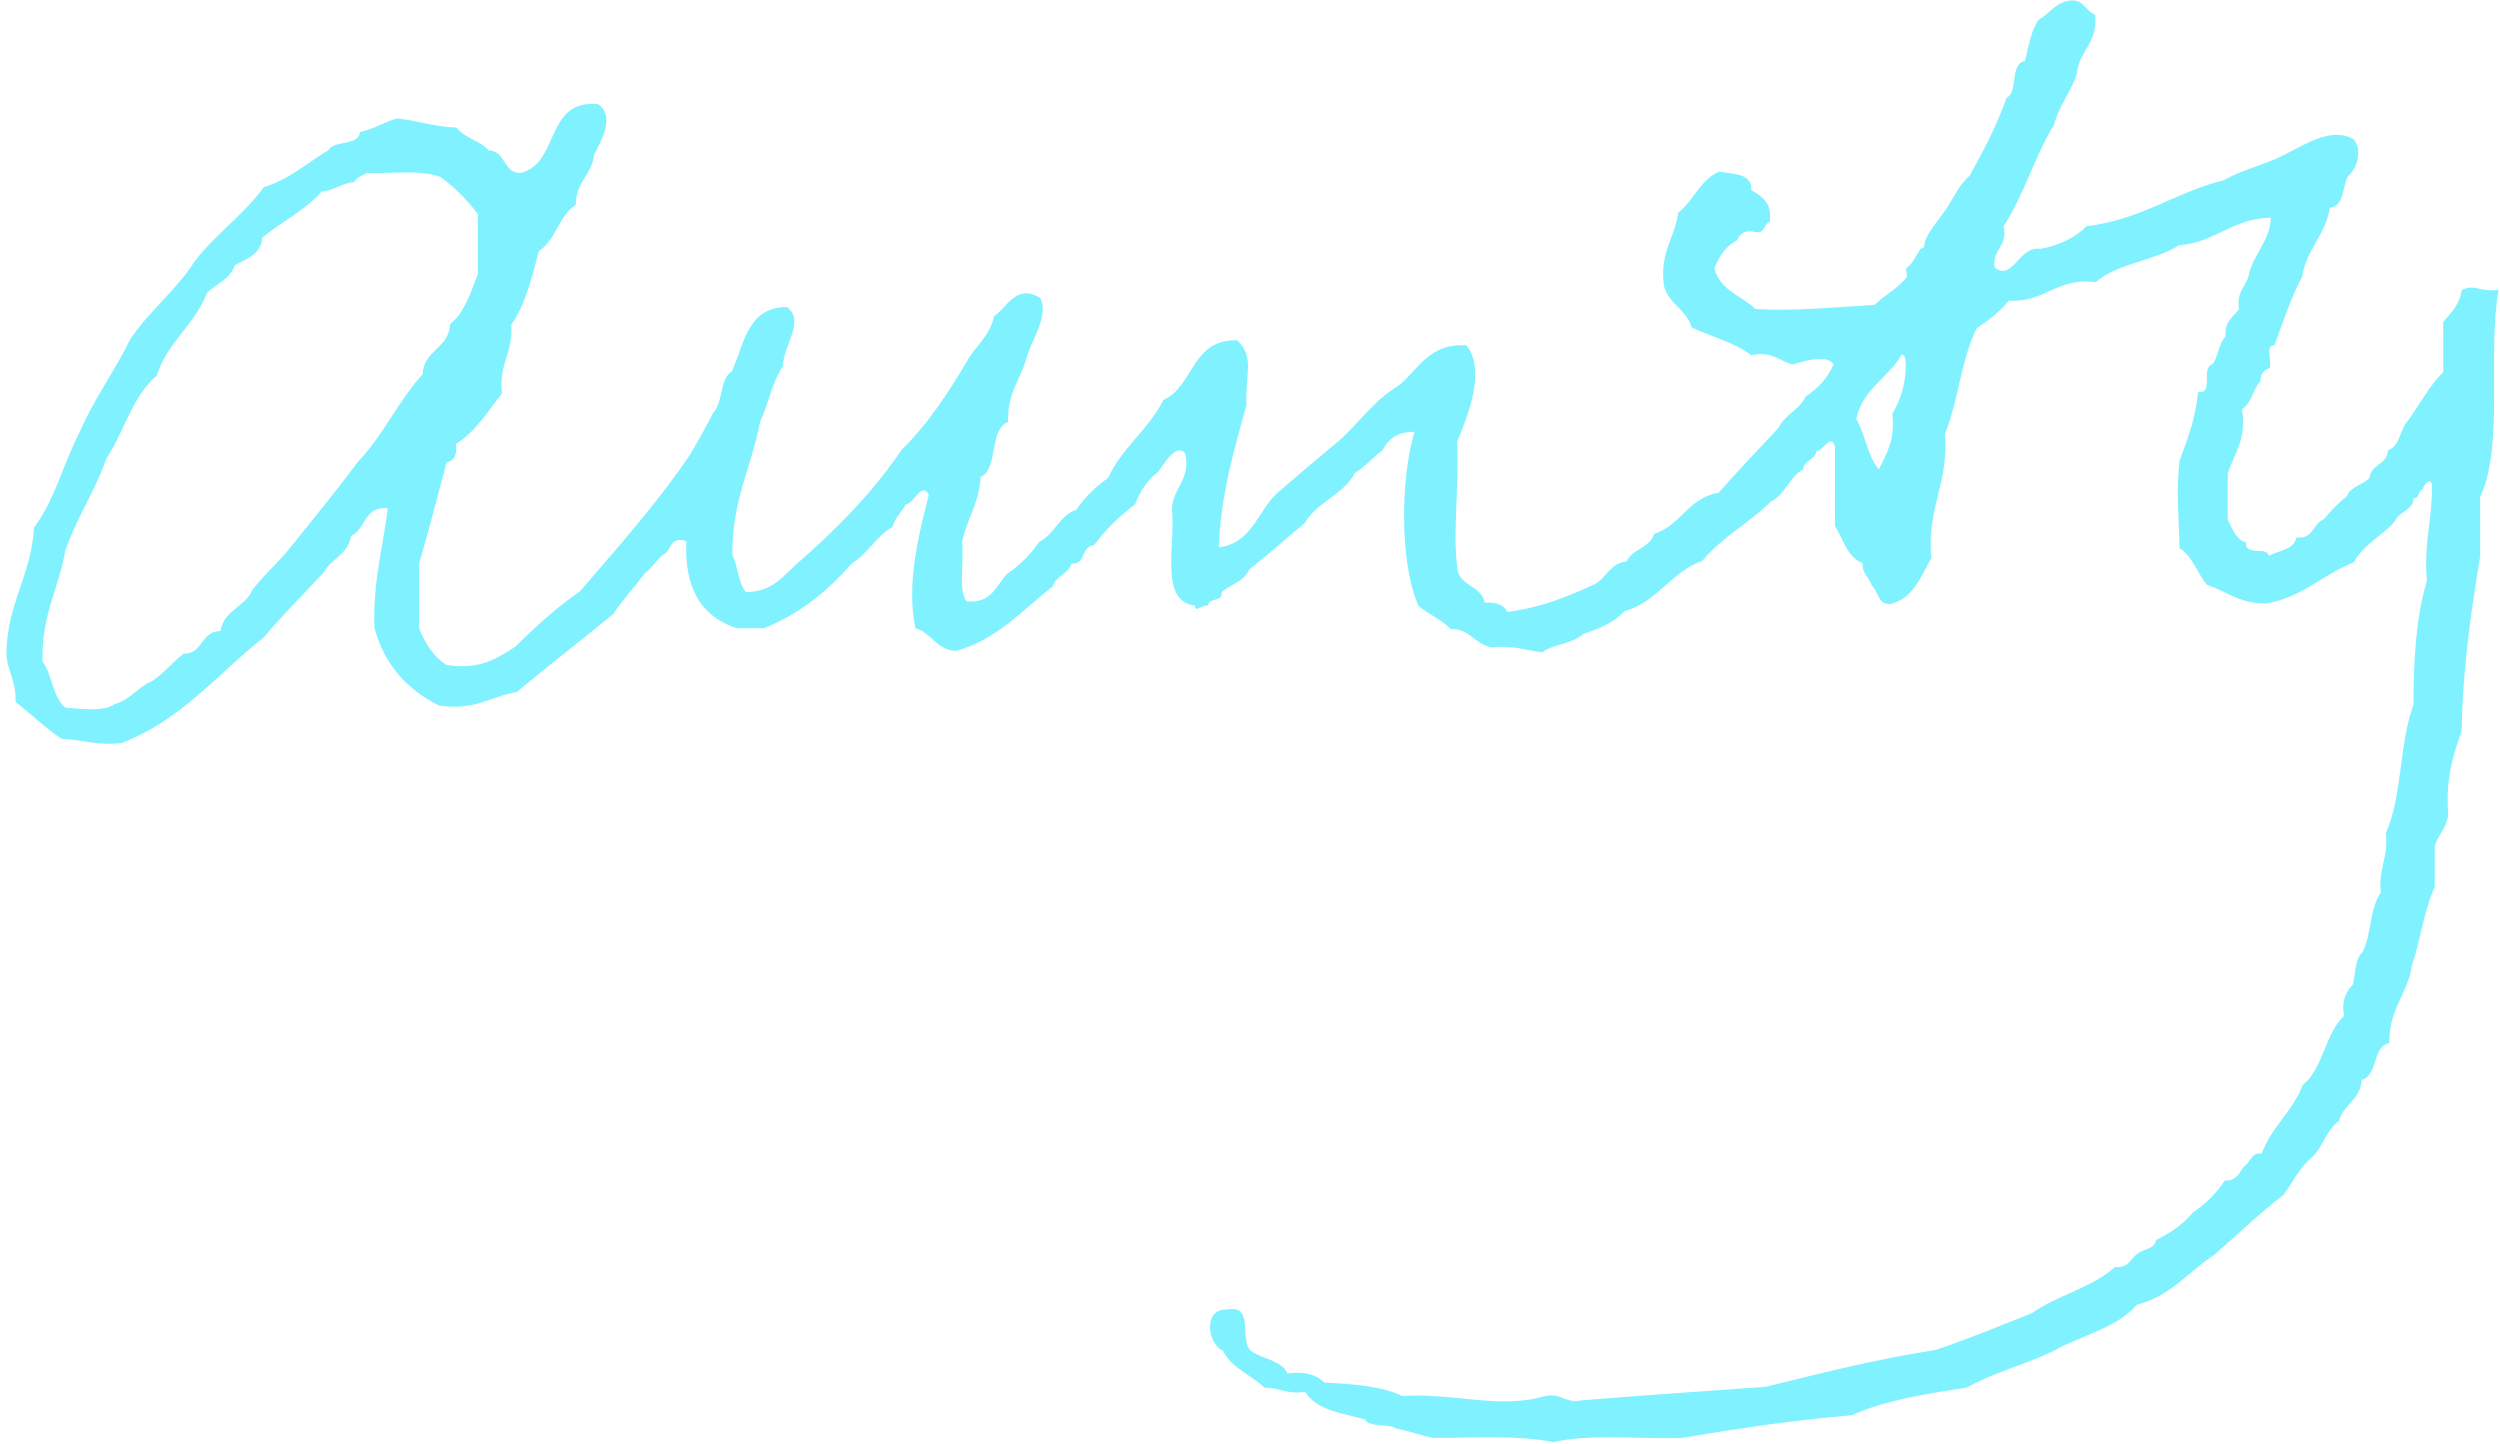 <?xml version="1.0" encoding="utf-8"?>
<!-- Generator: Adobe Illustrator 25.0.1, SVG Export Plug-In . SVG Version: 6.00 Build 0)  -->
<svg version="1.1" id="Layer_1" xmlns="http://www.w3.org/2000/svg" xmlns:xlink="http://www.w3.org/1999/xlink" x="0px" y="0px"
	 viewBox="0 0 352.6 203.6" style="enable-background:new 0 0 352.6 203.6;" xml:space="preserve">
<style type="text/css">
	.st0{fill:#80F1FF;}
</style>
<g>
	<path class="st0" d="M261.8,59.1c1.3,2.2,1.6,5.3,3.2,7.1c1.1-2.2,2.3-4.2,1.9-7.8c1.1-2,1.9-4.1,1.9-7.1c-0.1-0.5,0-1.3-0.6-1.3
		C266.4,53.3,262.7,54.8,261.8,59.1 M16.2,99.3c2.2-0.6,3.2-2.4,5.2-3.2c1.7-1.1,2.9-2.7,4.5-3.9c2.8,0,2.4-3.2,5.2-3.2
		c0.5-3,3.5-3.4,4.5-5.8c1.6-2.1,3.6-3.8,5.2-5.8c3.3-4.1,6.6-8.1,9.7-12.3c3.5-3.6,5.7-8.6,9.1-12.3c0.2-3.5,3.7-3.6,3.9-7.1
		c2-1.6,2.9-4.4,3.9-7.1v-8.4c-1.5-2-3.2-3.7-5.2-5.2c-2.6-1.1-6.8-0.5-10.4-0.6c-0.8,0.3-1.5,0.7-1.9,1.3c-1.8,0.1-2.7,1.2-4.5,1.3
		c-2.3,2.6-5.7,4.3-8.4,6.5c-0.2,2.4-2.2,3-3.9,3.9c-0.6,2-2.6,2.6-3.9,3.9c-1.7,4.5-5.6,6.9-7.1,11.7c-3.4,2.8-4.6,7.9-7.1,11.7
		c-1.6,4.6-4.2,8.3-5.8,13C8.3,83,5.8,86.8,6,93.3c1.4,1.9,1.4,5,3.2,6.5C10.8,99.9,14.6,100.5,16.2,99.3 M295.5,2.1
		c0.4,4.1-2.3,5-2.6,8.4c-0.9,2.6-2.5,4.4-3.2,7.1c-2.7,4.4-4.3,10-7.1,14.3c0.6,3-1.6,3.1-1.3,5.8c2.6,2.1,3.4-3.1,6.5-2.6
		c2.7-0.5,4.9-1.6,6.5-3.2c7.7-0.9,12.5-4.8,19.4-6.5c2.7-1.6,6.4-2.3,9.1-3.9c2.3-1.1,6-3.6,9.1-1.9c1.4,1.4,0.5,4.3-0.7,5.2
		c-0.9,1.5-0.5,4.3-2.6,4.5c-0.6,3.9-3.3,5.8-3.9,9.7c-1.6,3-2.7,6.4-3.9,9.7c-1.4-0.1-0.3,2.3-0.7,3.2c-0.8,0.3-1.3,0.8-1.3,1.9
		c-1.1,1.1-1.2,3.1-2.6,3.9c0.7,4.4-1.1,6.2-2,9.1v6.5c0.7,1.3,1.1,2.8,2.6,3.2c-0.3,2,3,0.5,3.2,1.9c1.4-0.8,3.5-0.8,3.9-2.6
		c2.4,0.3,2.3-2,3.9-2.6c1-1.2,2-2.3,3.2-3.2c0.5-1.4,2.3-1.6,3.2-2.6c0.2-2,2.5-1.8,2.6-3.9c1.6-0.5,1.7-2.7,2.6-3.9
		c1.8-2.3,3.1-5.1,5.2-7.1v-7.1c1.1-1.3,2.3-2.4,2.6-4.5c2-0.9,2.3,0.3,5.2,0c-1.6,9,0.8,22-2.6,29.2v8.4
		c-1.4,8.4-2.5,16.4-2.6,24.6c-1.2,3.3-2.3,6.8-1.9,11.7c-0.2,2-1.4,2.9-1.9,4.5v5.8c-1.5,3.2-2,7.5-3.2,11c-0.6,4.1-3.3,6.2-3.2,11
		c-2.5,0.5-1.5,4.5-3.9,5.2c-0.2,2.9-2.6,3.4-3.2,5.8c-1.8,1.2-2.3,3.8-3.9,5.2c-1.7,1.4-2.6,3.4-3.9,5.2c-3.4,2.6-6.5,5.6-9.7,8.4
		c-3.7,2.4-6.2,5.9-11,7.1c-2.8,3.3-7.8,4.3-11.7,6.5c-3.9,1.9-8.6,3.1-12.3,5.2c-5.8,0.9-11.6,1.8-16.2,3.9
		c-8.4,0.7-16.2,1.9-24,3.2c-6,0.2-13.1-0.6-18.1,0.6c-4.8-1-11.1-0.6-16.9-0.6c-1.8-0.3-3.4-1-5.2-1.3c-1.2-0.8-3.8-0.1-4.5-1.3
		c-3.2-0.9-6.9-1.3-8.4-3.9c-2.6,0.4-3.7-0.6-5.8-0.6c-1.8-1.8-4.6-2.7-5.8-5.2c-2.2-0.9-2.9-6,0.6-5.8c3.8-0.8,1.7,4.3,3.3,5.8
		c1.6,1.2,4.3,1.3,5.2,3.2c2.5-0.3,4.1,0.2,5.2,1.3c4.1,0.2,8.1,0.5,11,1.9c7-0.5,13.8,1.9,20.1,0c2.4-0.5,2.8,1.1,5.2,0.6
		c8.6-0.7,17.3-1.3,25.9-1.9c7.8-1.9,15.5-3.9,24-5.2c4.7-1.6,9.1-3.4,13.6-5.2c3.5-2.5,8.5-3.6,11.7-6.5c1.9,0.2,2.2-1.2,3.2-1.9
		c0.9-0.7,2.4-0.6,2.6-1.9c2-1,3.8-2.2,5.2-3.9c1.8-1.2,3.3-2.7,4.5-4.5c1.6,0.1,2-1,2.6-1.9c1-0.5,1-2.1,2.6-1.9
		c1.4-3.8,4.4-6,5.8-9.7c2.9-2.3,3.1-7.2,5.8-9.7c-0.4-2.4,0.4-3.5,1.3-4.5c0.3-1.7,0.3-3.6,1.3-4.5c1.3-2.4,1-6.3,2.6-8.4
		c-0.4-3.4,1.1-4.9,0.7-8.4c2.3-5,1.9-12.8,3.9-18.1c0-6.5,0.4-12.6,1.9-17.5c-0.5-5.2,0.8-8.7,0.7-13.6c-0.2-0.9-1.1-0.1-1.3,0.7
		c-0.7,0.2-0.4,1.3-1.3,1.3c-0.1,1.8-2.1,1.8-2.6,3.2c-1.8,2.1-4.5,3.3-5.8,5.8c-4.4,1.7-7.2,4.9-12.3,5.8c-3.8,0.1-5.6-1.7-8.4-2.6
		c-1.4-1.6-2-4-3.9-5.2c-0.1-5.3-0.5-7.3,0-12.3c1.1-3,2.3-6,2.6-9.7c2.3,0.3,0.4-3.5,2-3.9c0.9-1,0.9-3,1.9-3.9
		c-0.2-2.2,1.1-2.8,1.9-3.9c-0.4-2.3,0.8-3.1,1.3-4.5c0.6-3.3,3-4.8,3.2-8.4c-5.5,0.1-7.8,3.5-13,3.9c-3.4,2.2-8.7,2.5-11.7,5.2
		c-5.7-0.7-7,2.9-12.3,2.6c-1.2,1.6-2.9,2.8-4.5,3.9c-2.2,4.3-2.6,10.4-4.5,14.9c0.6,7.1-2.6,10.4-1.9,17.5
		c-1.5,2.6-2.5,5.7-5.8,6.5c-1.8,0.1-1.6-1.8-2.6-2.6c-0.3-1.2-1.4-1.6-1.3-3.2c-2.2-0.8-2.7-3.4-3.9-5.2V63c-0.6-2-1.7,0.7-2.6,0.6
		c-0.2,1.3-1.8,1.3-1.9,2.6c-2,1.1-2.5,3.6-4.5,4.5c-3,3-7,5.1-9.7,8.4c-4.5,1.6-6.3,5.8-11,7.1c-1.4,1.6-3.6,2.5-5.8,3.2
		c-1.4,1.4-4.2,1.4-5.8,2.6c-2.3-0.3-4.2-1-7.1-0.7c-2.4-0.4-3-2.6-5.8-2.6c-1.3-1.3-3.1-2.1-4.5-3.2c-2.7-5.9-2.6-17.9-0.6-24.6
		c-2.4,0-3.7,1-4.5,2.6c-1.4,1-2.4,2.3-3.9,3.2c-1.6,3.1-5.4,4.1-7.1,7.1c-2.6,2.1-5.1,4.4-7.8,6.5c-0.7,1.7-2.6,2.1-3.9,3.2
		c0.2,1.5-1.9,0.7-1.9,1.9c-1.1-0.1-1.7,1.1-1.9,0c-5-0.6-2.7-8.5-3.2-13.6c0.1-3.1,2.6-3.9,1.9-7.8c-1.3-1.7-3.1,1.6-3.9,2.6
		c-1.5,1.1-2.5,2.7-3.2,4.5c-2.2,1.7-4.2,3.6-5.8,5.8c-1.9,0.1-1.1,2.8-3.2,2.6c-0.4,1.5-2.2,1.7-2.6,3.2c-4.3,3.3-7.7,7.4-13.6,9.1
		c-2.9-0.1-3.5-2.6-5.8-3.2c-1.3-6.3,0.5-13.3,1.9-18.8c-1-2-2.1,1.3-3.2,1.3c-0.6,1.1-1.6,1.9-1.9,3.2c-2.3,1.3-3.5,3.8-5.8,5.2
		c-3.3,3.8-7.2,7-12.3,9.1h-3.9c-4.9-1.6-7.4-5.5-7.1-12.3c-2.4-0.7-2.1,1.4-3.2,1.9c-1,0.7-1.6,1.9-2.6,2.6c-1.5,2-3.2,3.8-4.5,5.8
		c-4.5,3.7-9.2,7.3-13.6,11c-3.7,0.6-5.9,2.7-11,1.9c-4.4-2.2-7.7-5.7-9.1-11C52.6,82,54,77.2,54.7,71.7c-3.4-0.4-3.1,3-5.2,3.9
		c-0.4,2.6-2.8,3.2-3.9,5.2c-2.8,3-5.7,5.9-8.4,9.1c-6.5,5.1-11.6,11.7-20.1,14.9c-3.4,0.4-5.6-0.5-8.4-0.6
		c-2.3-1.5-4.3-3.5-6.5-5.2c0.1-2.7-1-4.2-1.3-6.5c0-7.3,3.5-11.2,3.9-18.1c2.9-3.8,4.2-9.2,6.5-13.6c2-4.6,4.9-8.5,7.1-13
		c2.7-4,6.5-6.9,9.1-11c2.9-3.8,6.9-6.5,9.7-10.4c3.6-1.1,6.1-3.4,9.1-5.2c0.8-1.5,4.2-0.5,4.5-2.6c2-0.4,3.4-1.4,5.2-1.9
		c2.9,0.3,5.3,1.2,8.4,1.3c1.1,1.5,3.3,1.8,4.5,3.2c2.5,0.1,2,3.2,4.5,3.2c5.6-1.3,3.4-10.5,11-9.7c2.4,1.8,0.4,5.1-0.6,7.1
		c-0.3,2.9-2.6,3.8-2.6,7.1c-2.4,1.5-2.8,5-5.2,6.5c-1,3.8-1.9,7.6-3.9,10.4c0.3,4-1.8,5.5-1.3,9.7c-2,2.5-3.7,5.4-6.5,7.1
		c0.2,1.5-0.2,2.4-1.3,2.6c-1.3,4.8-2.5,9.6-3.9,14.3v9.1c0.9,2.2,2,4,3.9,5.2c4.8,0.7,7.2-1,9.7-2.6c2.8-2.8,5.8-5.5,9.1-7.8
		C87.2,77.1,92.7,71,97.4,64c1.1-1.9,2.2-3.8,3.2-5.8c1.4-1.4,0.9-4.8,2.6-5.8c1.8-3.9,2.2-9.1,7.8-9.1c2.6,2-0.5,5.3-0.6,8.4
		c-1.5,2.1-2,5.3-3.2,7.8c-1.2,6.4-4,11.1-3.9,18.8c0.8,1.6,0.8,3.9,1.9,5.2c3.7,0,5.2-2.2,7.1-3.9c5.5-4.8,10.7-10,14.9-16.2
		c3.6-3.5,6.4-7.8,9.1-12.3c1.2-2.3,3.3-3.6,3.9-6.5c1.9-1.3,3.1-4.6,6.5-2.6c1.3,2.5-1.2,5.9-1.9,8.4c-0.8,3.1-2.8,5-2.6,9.1
		c-2.8,1.1-1.3,6.5-3.9,7.8c-0.2,3.7-1.9,5.8-2.6,9.1c0.3,2.8-0.6,6.7,0.6,8.4c3.6,0.4,4.2-2.3,5.8-3.9c1.8-1.2,3.3-2.8,4.5-4.5
		c2.2-1.1,2.8-3.7,5.2-4.5c1.2-1.8,2.8-3.3,4.5-4.5c1.8-4.1,5.6-6.7,7.8-11c4.3-1.9,3.9-8.6,10.4-8.4c2.5,2.4,1.1,4.6,1.3,9.1
		c-1.7,6.3-3.6,12.4-3.9,20.1c4.8-0.6,5.5-5.3,8.4-7.8c2.8-2.4,5.6-4.8,8.4-7.1c2.9-2.5,5-5.8,8.4-7.8c2.9-2.2,4.3-6.1,9.7-5.8
		c2.9,3.5,0.1,10.3-1.3,13.6c0.3,6.6-0.6,12.4,0,17.5c0.1,3,3.4,2.6,3.9,5.2c1.6-0.1,2.7,0.3,3.2,1.3c4.8-0.6,8.6-2.2,12.3-3.9
		c1.7-0.9,2.2-3,4.5-3.2c0.8-1.8,3.3-1.9,3.9-3.9c3.8-1.2,4.8-5.1,9.1-5.8c2.7-3.1,5.6-6.1,8.4-9.1c0.9-1.9,3-2.6,3.9-4.5
		c1.7-1.1,3.1-2.6,3.9-4.5c-1-1.6-4.5-0.3-5.8,0c-1.9-0.5-2.8-1.9-5.8-1.3c-2.3-1.8-5.6-2.6-8.4-3.9c-0.7-2.5-3.2-3.3-3.9-5.8
		c-0.7-4.8,1.5-6.7,2-10.4c2.2-1.7,3.1-4.7,5.8-5.8c2,0.4,4.6,0.2,4.5,2.6c1.4,0.9,3,1.7,2.6,4.5c-1,0.3-0.5,2-2.6,1.3
		c-1.1,0-1.7,0.5-2,1.3c-1.6,0.8-2.5,2.2-3.2,3.9c0.7,3.2,3.9,3.9,5.8,5.8c6.1,0.3,11.4-0.3,16.8-0.6c1.4-1.4,3.3-2.3,4.5-3.9
		c0.2-0.2-0.2-1.1,0-1.3c1-0.8,1-1.2,1.9-2.6c0.2-0.4,0.6,0.1,0.6-0.7c0.1-1.3,2.2-3.7,3.2-5.2s1.8-3.4,3.2-4.5
		c1.9-3.5,3.8-7,5.2-11c1.7-0.8,0.4-4.8,2.6-5.2c0.5-2.1,0.9-4.3,1.9-5.8c1.4-0.7,2.2-2.2,3.9-2.6C293.8-0.5,294,1.5,295.5,2.1"/>
</g>
</svg>
